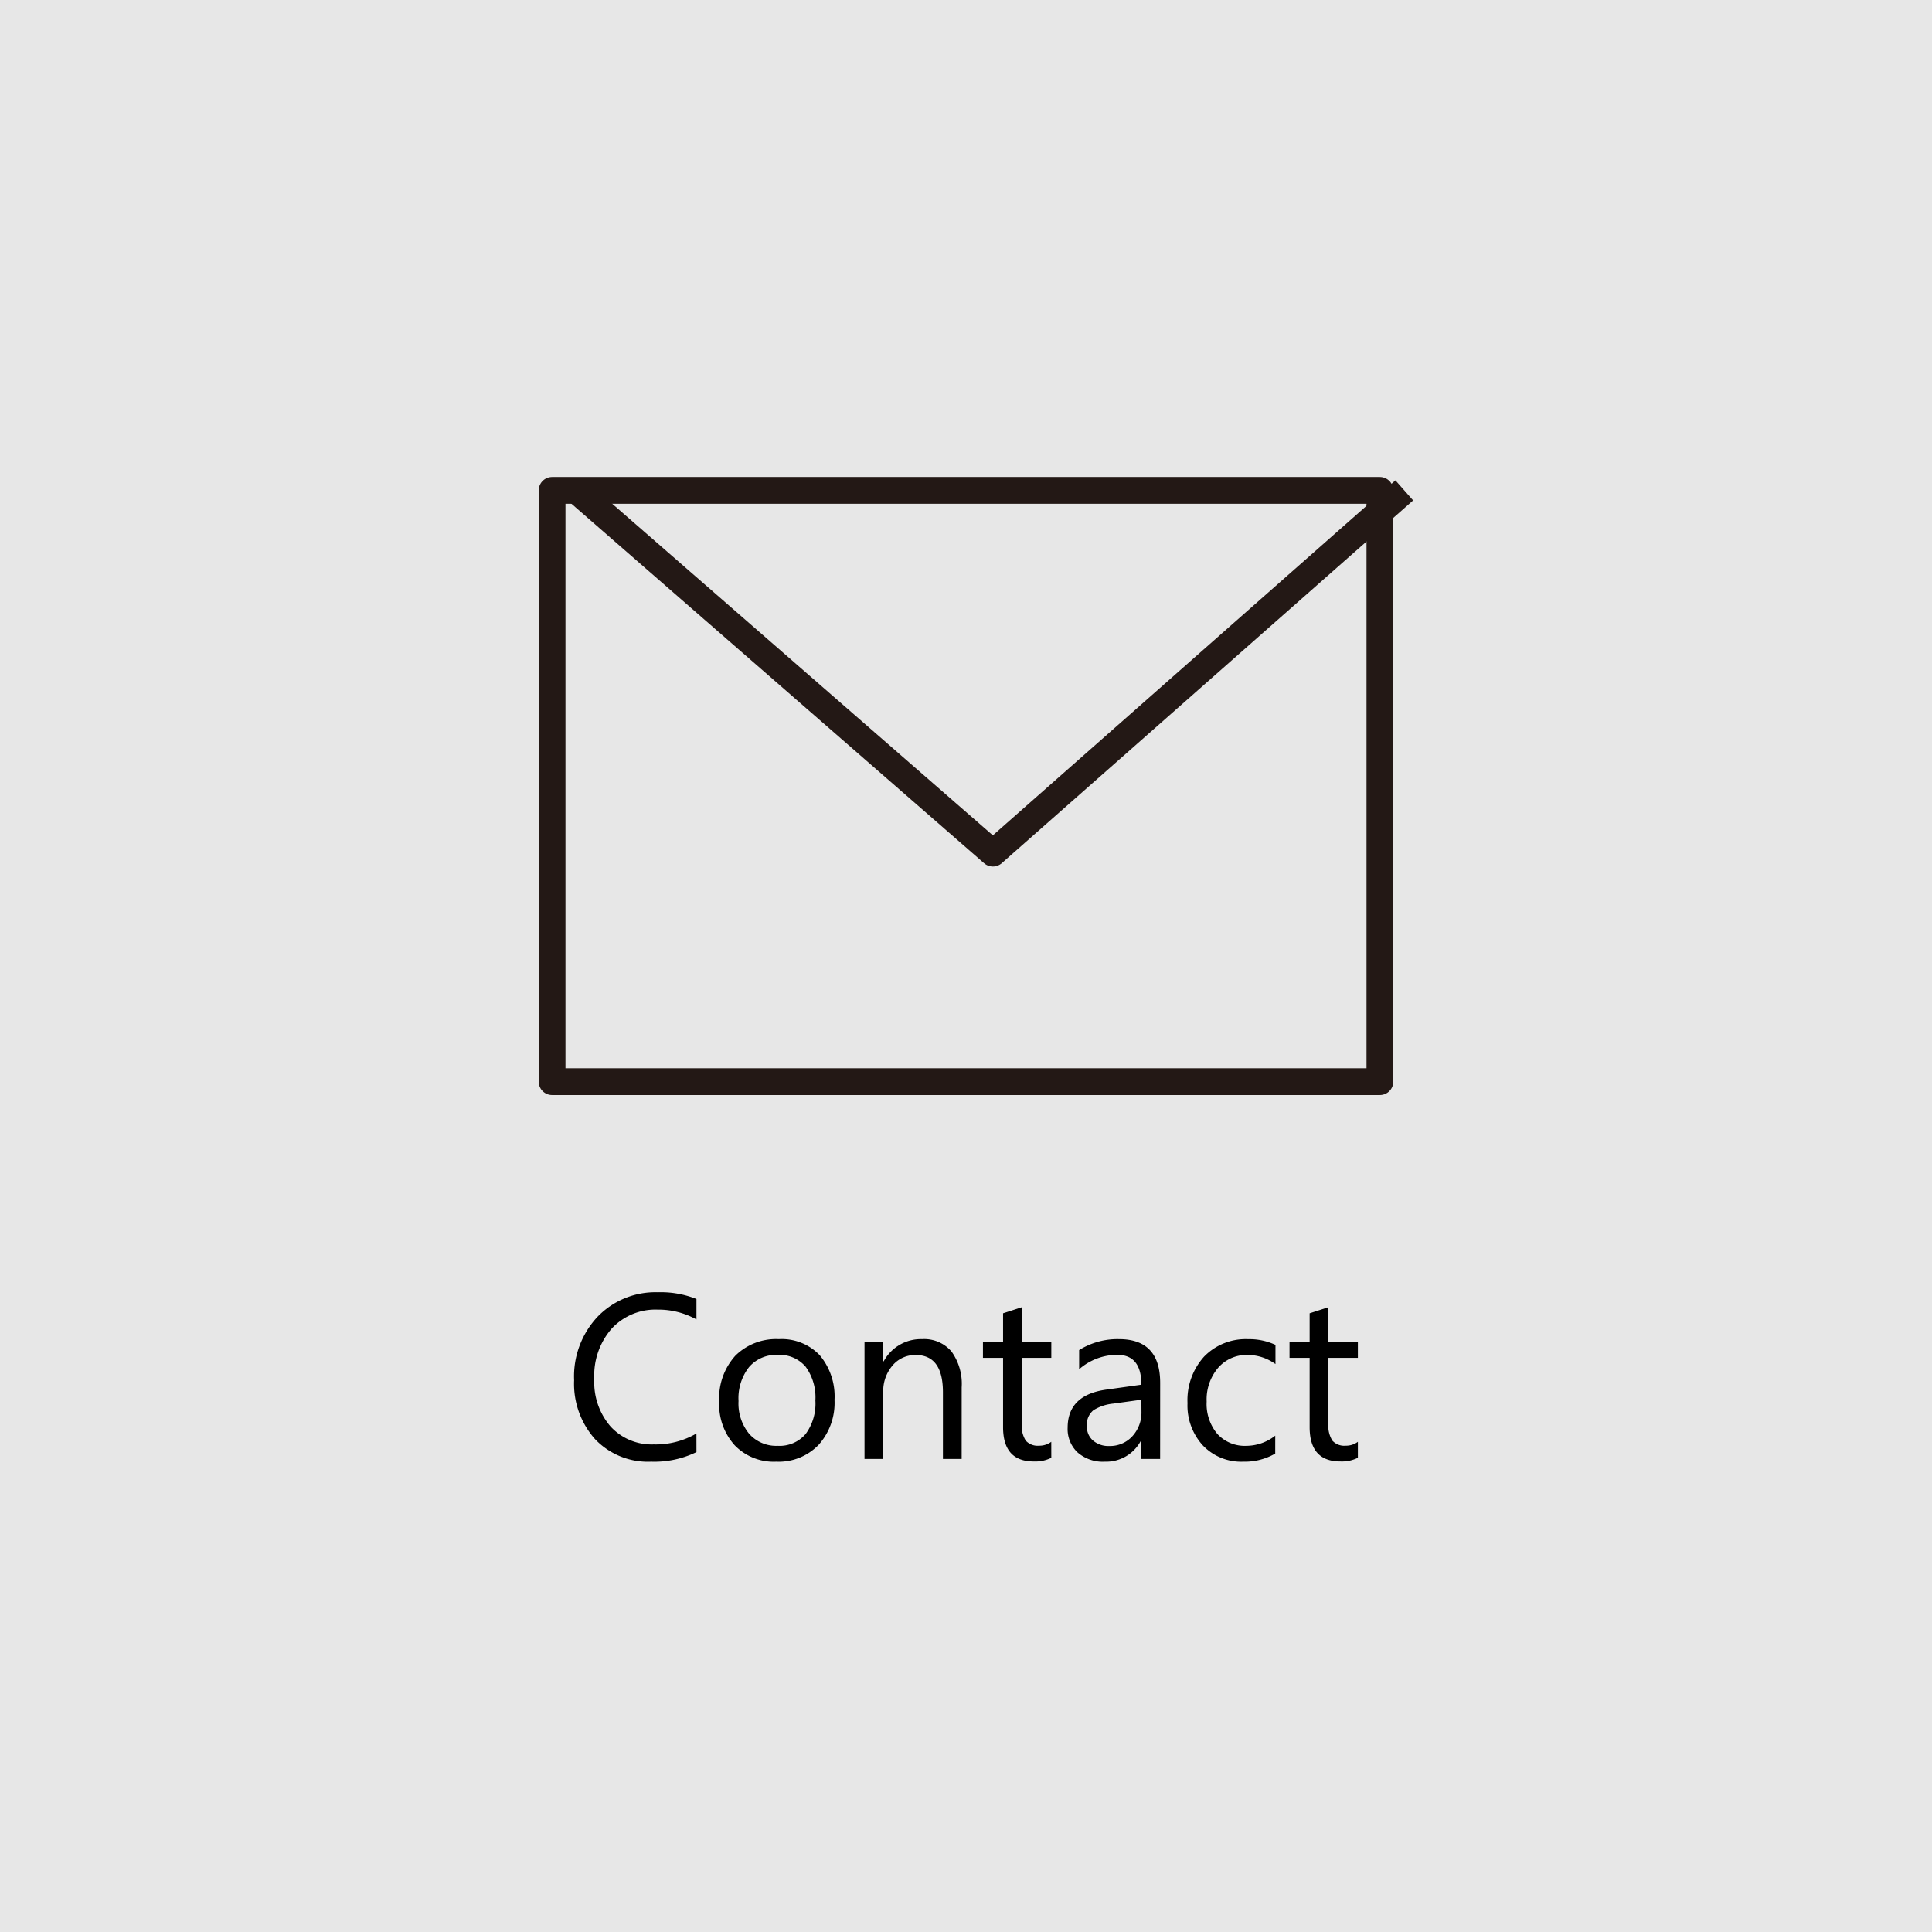 <svg xmlns="http://www.w3.org/2000/svg" xmlns:xlink="http://www.w3.org/1999/xlink" width="88.359" height="88.359" viewBox="0 0 88.359 88.359"><rect x="0" y="0" width="88.359" height="88.359" fill="#808080" stroke="none"/><defs><clipPath id="a"><rect width="88.359" height="88.359" fill="none"/></clipPath><clipPath id="b"><rect width="88.359" height="88.359" transform="translate(0 0)" fill="none"/></clipPath></defs><g clip-path="url(#a)"><g clip-path="url(#b)"><g opacity="0.9"><g clip-path="url(#b)"><rect width="88.359" height="88.359" transform="translate(0 0)" fill="#f2f2f2"/></g></g></g><rect width="37.859" height="27.042" transform="translate(25.25 22.427)" fill="none" stroke="#231815" stroke-linejoin="round" stroke-width="1.224"/><path d="M26.365,22.427,45.41,39.018,64.224,22.427" fill="none" stroke="#231815" stroke-linejoin="round" stroke-width="1.224"/><path d="M6.086-.314a4.4,4.4,0,0,1-2.07.439A3.339,3.339,0,0,1,1.453-.9a3.8,3.8,0,0,1-.962-2.7A3.983,3.983,0,0,1,1.574-6.514,3.673,3.673,0,0,1,4.319-7.623a4.4,4.4,0,0,1,1.767.308v.936a3.584,3.584,0,0,0-1.778-.45,2.728,2.728,0,0,0-2.094.863,3.25,3.25,0,0,0-.8,2.306,3.092,3.092,0,0,0,.75,2.183A2.553,2.553,0,0,0,4.13-.664a3.693,3.693,0,0,0,1.955-.5ZM9.735.125a2.483,2.483,0,0,1-1.9-.75,2.779,2.779,0,0,1-.708-1.989,2.9,2.9,0,0,1,.737-2.107,2.65,2.65,0,0,1,1.992-.758,2.4,2.4,0,0,1,1.869.737A2.923,2.923,0,0,1,12.4-2.7a2.876,2.876,0,0,1-.724,2.052A2.537,2.537,0,0,1,9.735.125ZM9.8-4.758A1.631,1.631,0,0,0,8.491-4.2a2.308,2.308,0,0,0-.481,1.55,2.183,2.183,0,0,0,.486,1.5A1.652,1.652,0,0,0,9.8-.6a1.567,1.567,0,0,0,1.278-.539,2.337,2.337,0,0,0,.447-1.532,2.377,2.377,0,0,0-.447-1.548A1.561,1.561,0,0,0,9.8-4.758ZM18.215,0h-.857V-3.053q0-1.7-1.244-1.7a1.35,1.35,0,0,0-1.064.484,1.793,1.793,0,0,0-.421,1.221V0h-.857V-5.354h.857v.889h.021a1.932,1.932,0,0,1,1.757-1.014,1.638,1.638,0,0,1,1.344.567,2.527,2.527,0,0,1,.465,1.639Zm4.1-.052a1.653,1.653,0,0,1-.8.167q-1.406,0-1.406-1.568V-4.622h-.92v-.732h.92V-6.661l.857-.277v1.584h1.349v.732H20.965v3.017a1.251,1.251,0,0,0,.183.769.73.73,0,0,0,.606.23.9.9,0,0,0,.559-.178ZM27.292,0h-.857V-.837h-.021a1.8,1.8,0,0,1-1.647.962A1.76,1.76,0,0,1,23.514-.3a1.467,1.467,0,0,1-.452-1.124q0-1.5,1.767-1.746l1.605-.225q0-1.365-1.1-1.365a2.636,2.636,0,0,0-1.746.659v-.878a3.318,3.318,0,0,1,1.819-.5q1.887,0,1.887,2Zm-.857-2.708-1.291.178a2.1,2.1,0,0,0-.9.3.852.852,0,0,0-.3.75.817.817,0,0,0,.28.64,1.081,1.081,0,0,0,.745.248,1.376,1.376,0,0,0,1.053-.447,1.6,1.6,0,0,0,.416-1.132ZM32.556-.246a2.786,2.786,0,0,1-1.464.371A2.424,2.424,0,0,1,29.244-.62a2.7,2.7,0,0,1-.7-1.932A2.968,2.968,0,0,1,29.3-4.677a2.652,2.652,0,0,1,2.023-.8,2.816,2.816,0,0,1,1.244.261v.878a2.18,2.18,0,0,0-1.276-.418,1.724,1.724,0,0,0-1.346.588,2.232,2.232,0,0,0-.525,1.545,2.125,2.125,0,0,0,.494,1.485A1.7,1.7,0,0,0,31.239-.6a2.149,2.149,0,0,0,1.318-.465Zm3.78.193a1.653,1.653,0,0,1-.8.167q-1.406,0-1.406-1.568V-4.622h-.92v-.732h.92V-6.661l.857-.277v1.584h1.349v.732H34.988v3.017a1.251,1.251,0,0,0,.183.769.73.73,0,0,0,.606.23.9.9,0,0,0,.559-.178Z" transform="translate(25.766 66.724)"/></g></svg>